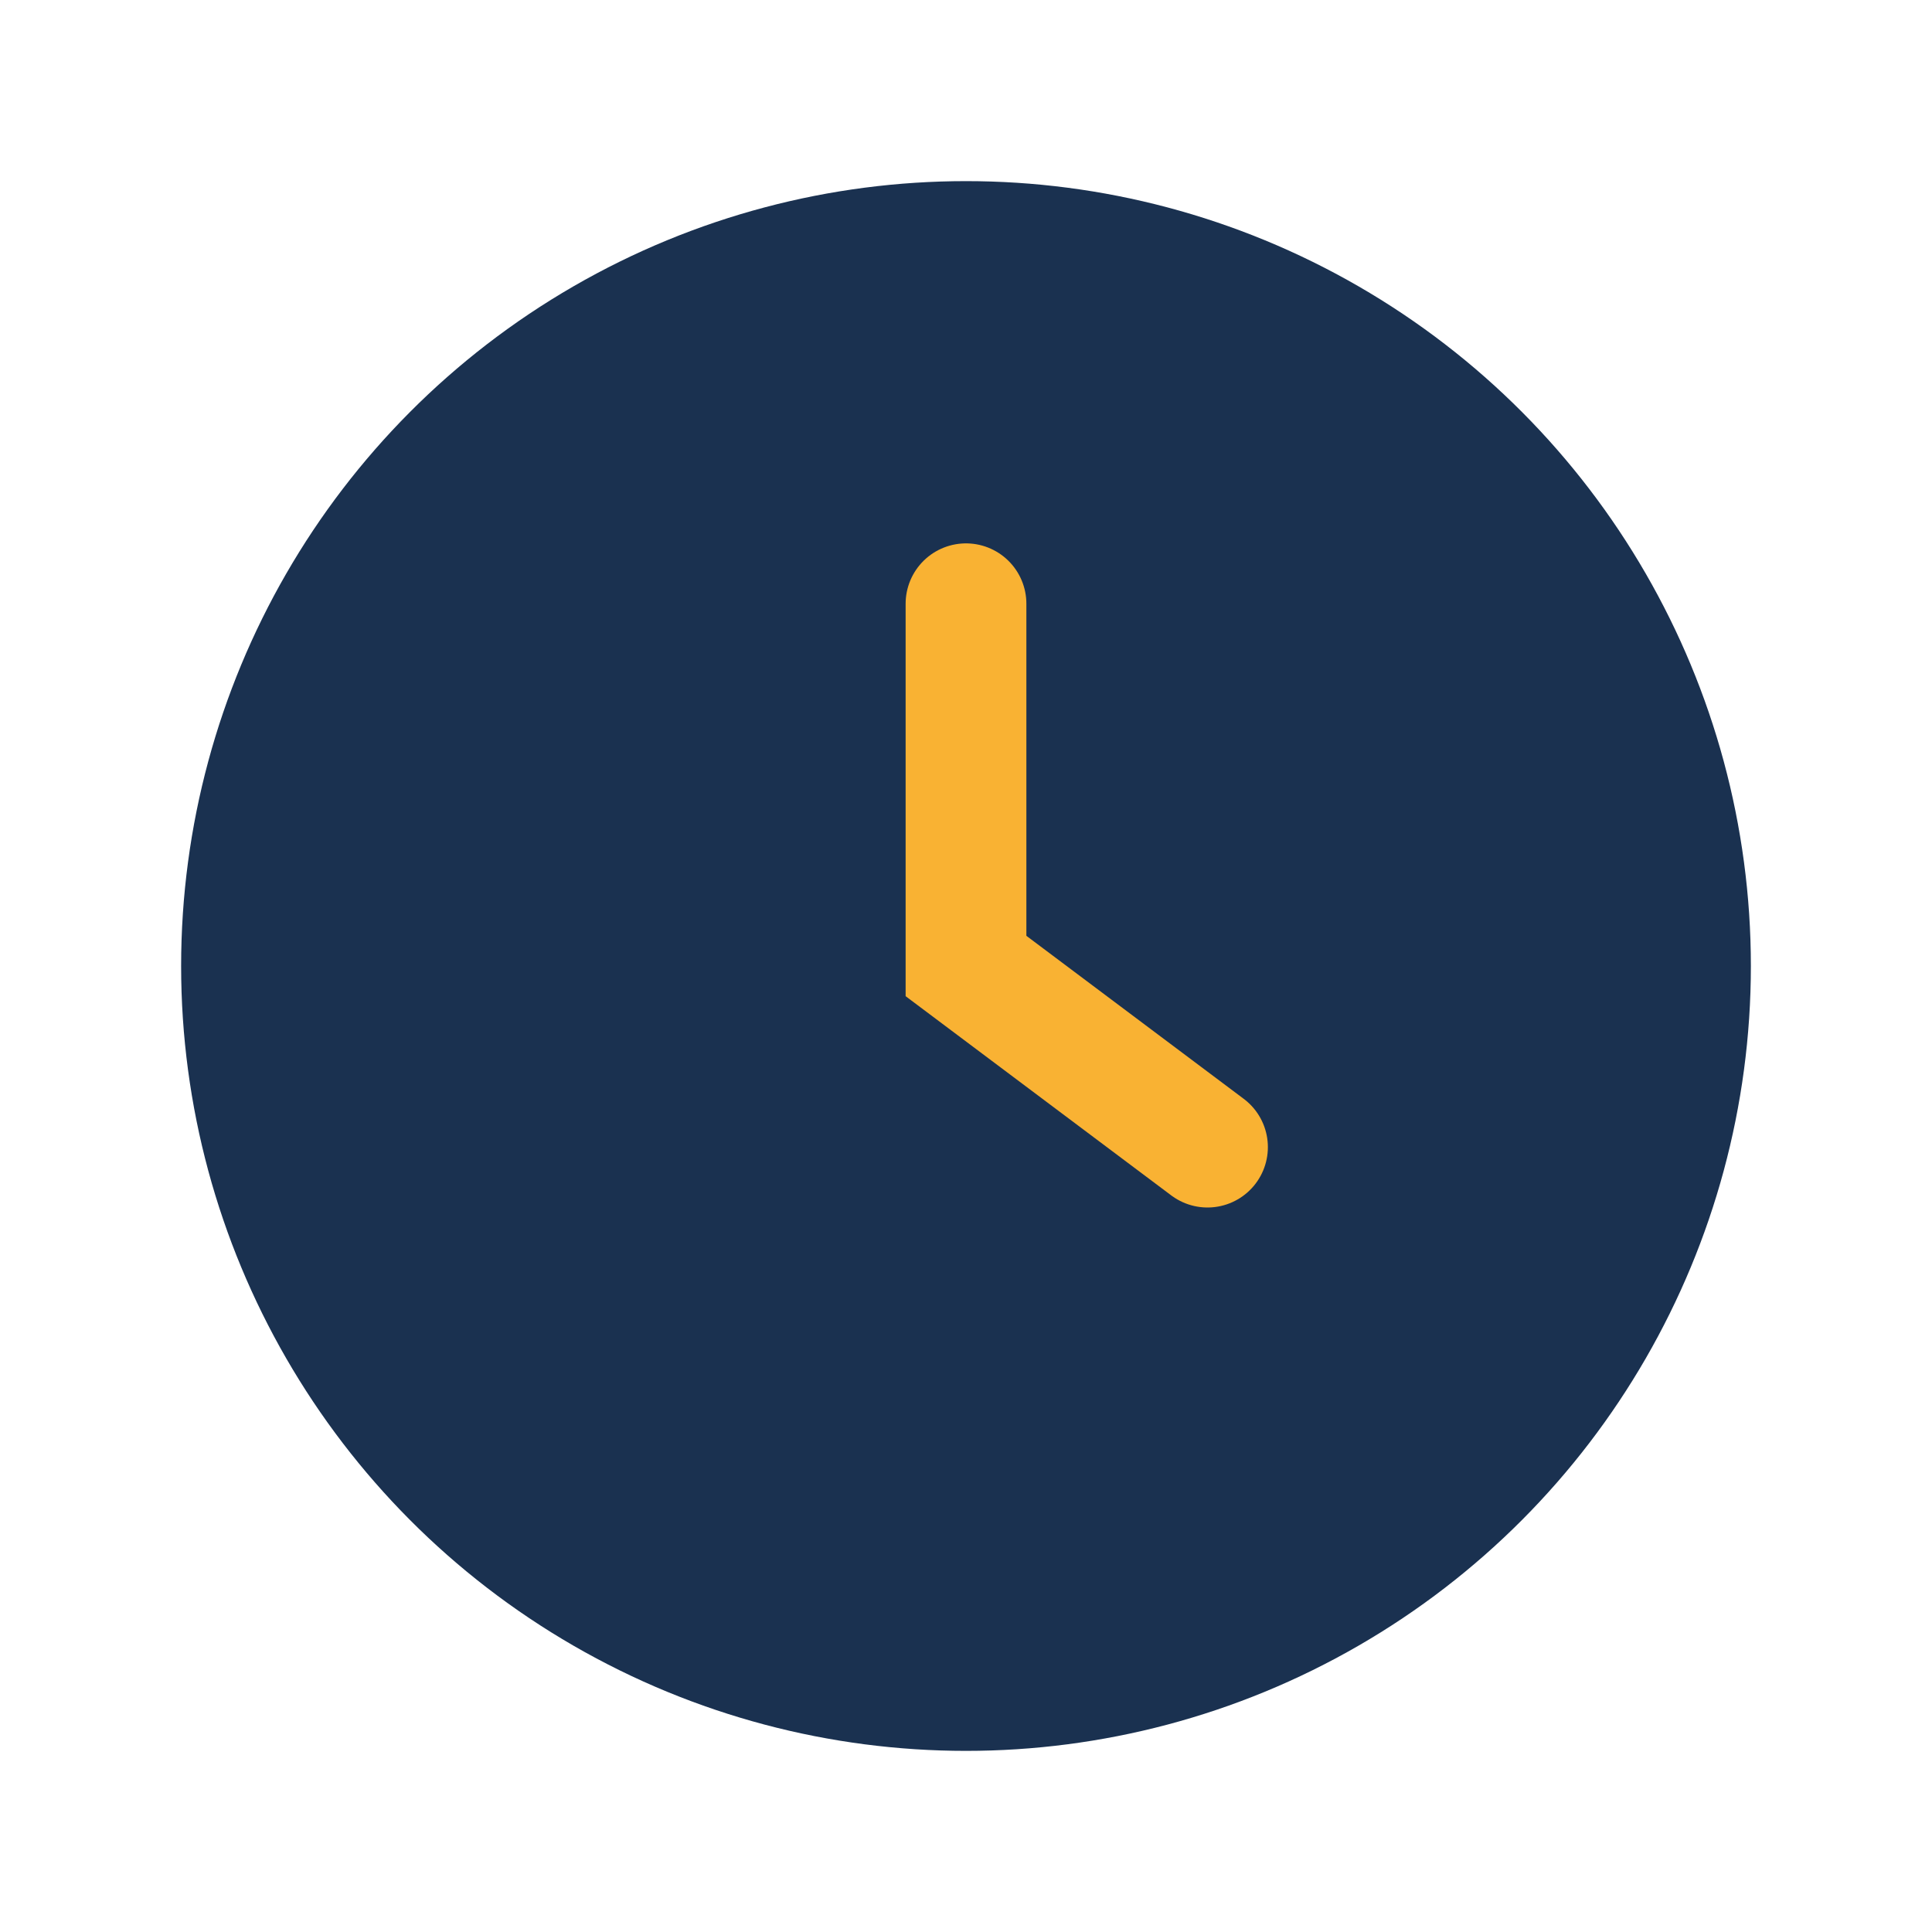 <?xml version="1.0" encoding="UTF-8"?>
<svg xmlns="http://www.w3.org/2000/svg" width="32" height="32" viewBox="0 0 32 32"><circle cx="16" cy="16" r="13" fill="#1A3150"/><path d="M16 10v6l4 3" stroke="#F9B233" stroke-width="2" stroke-linecap="round" fill="none"/></svg>
